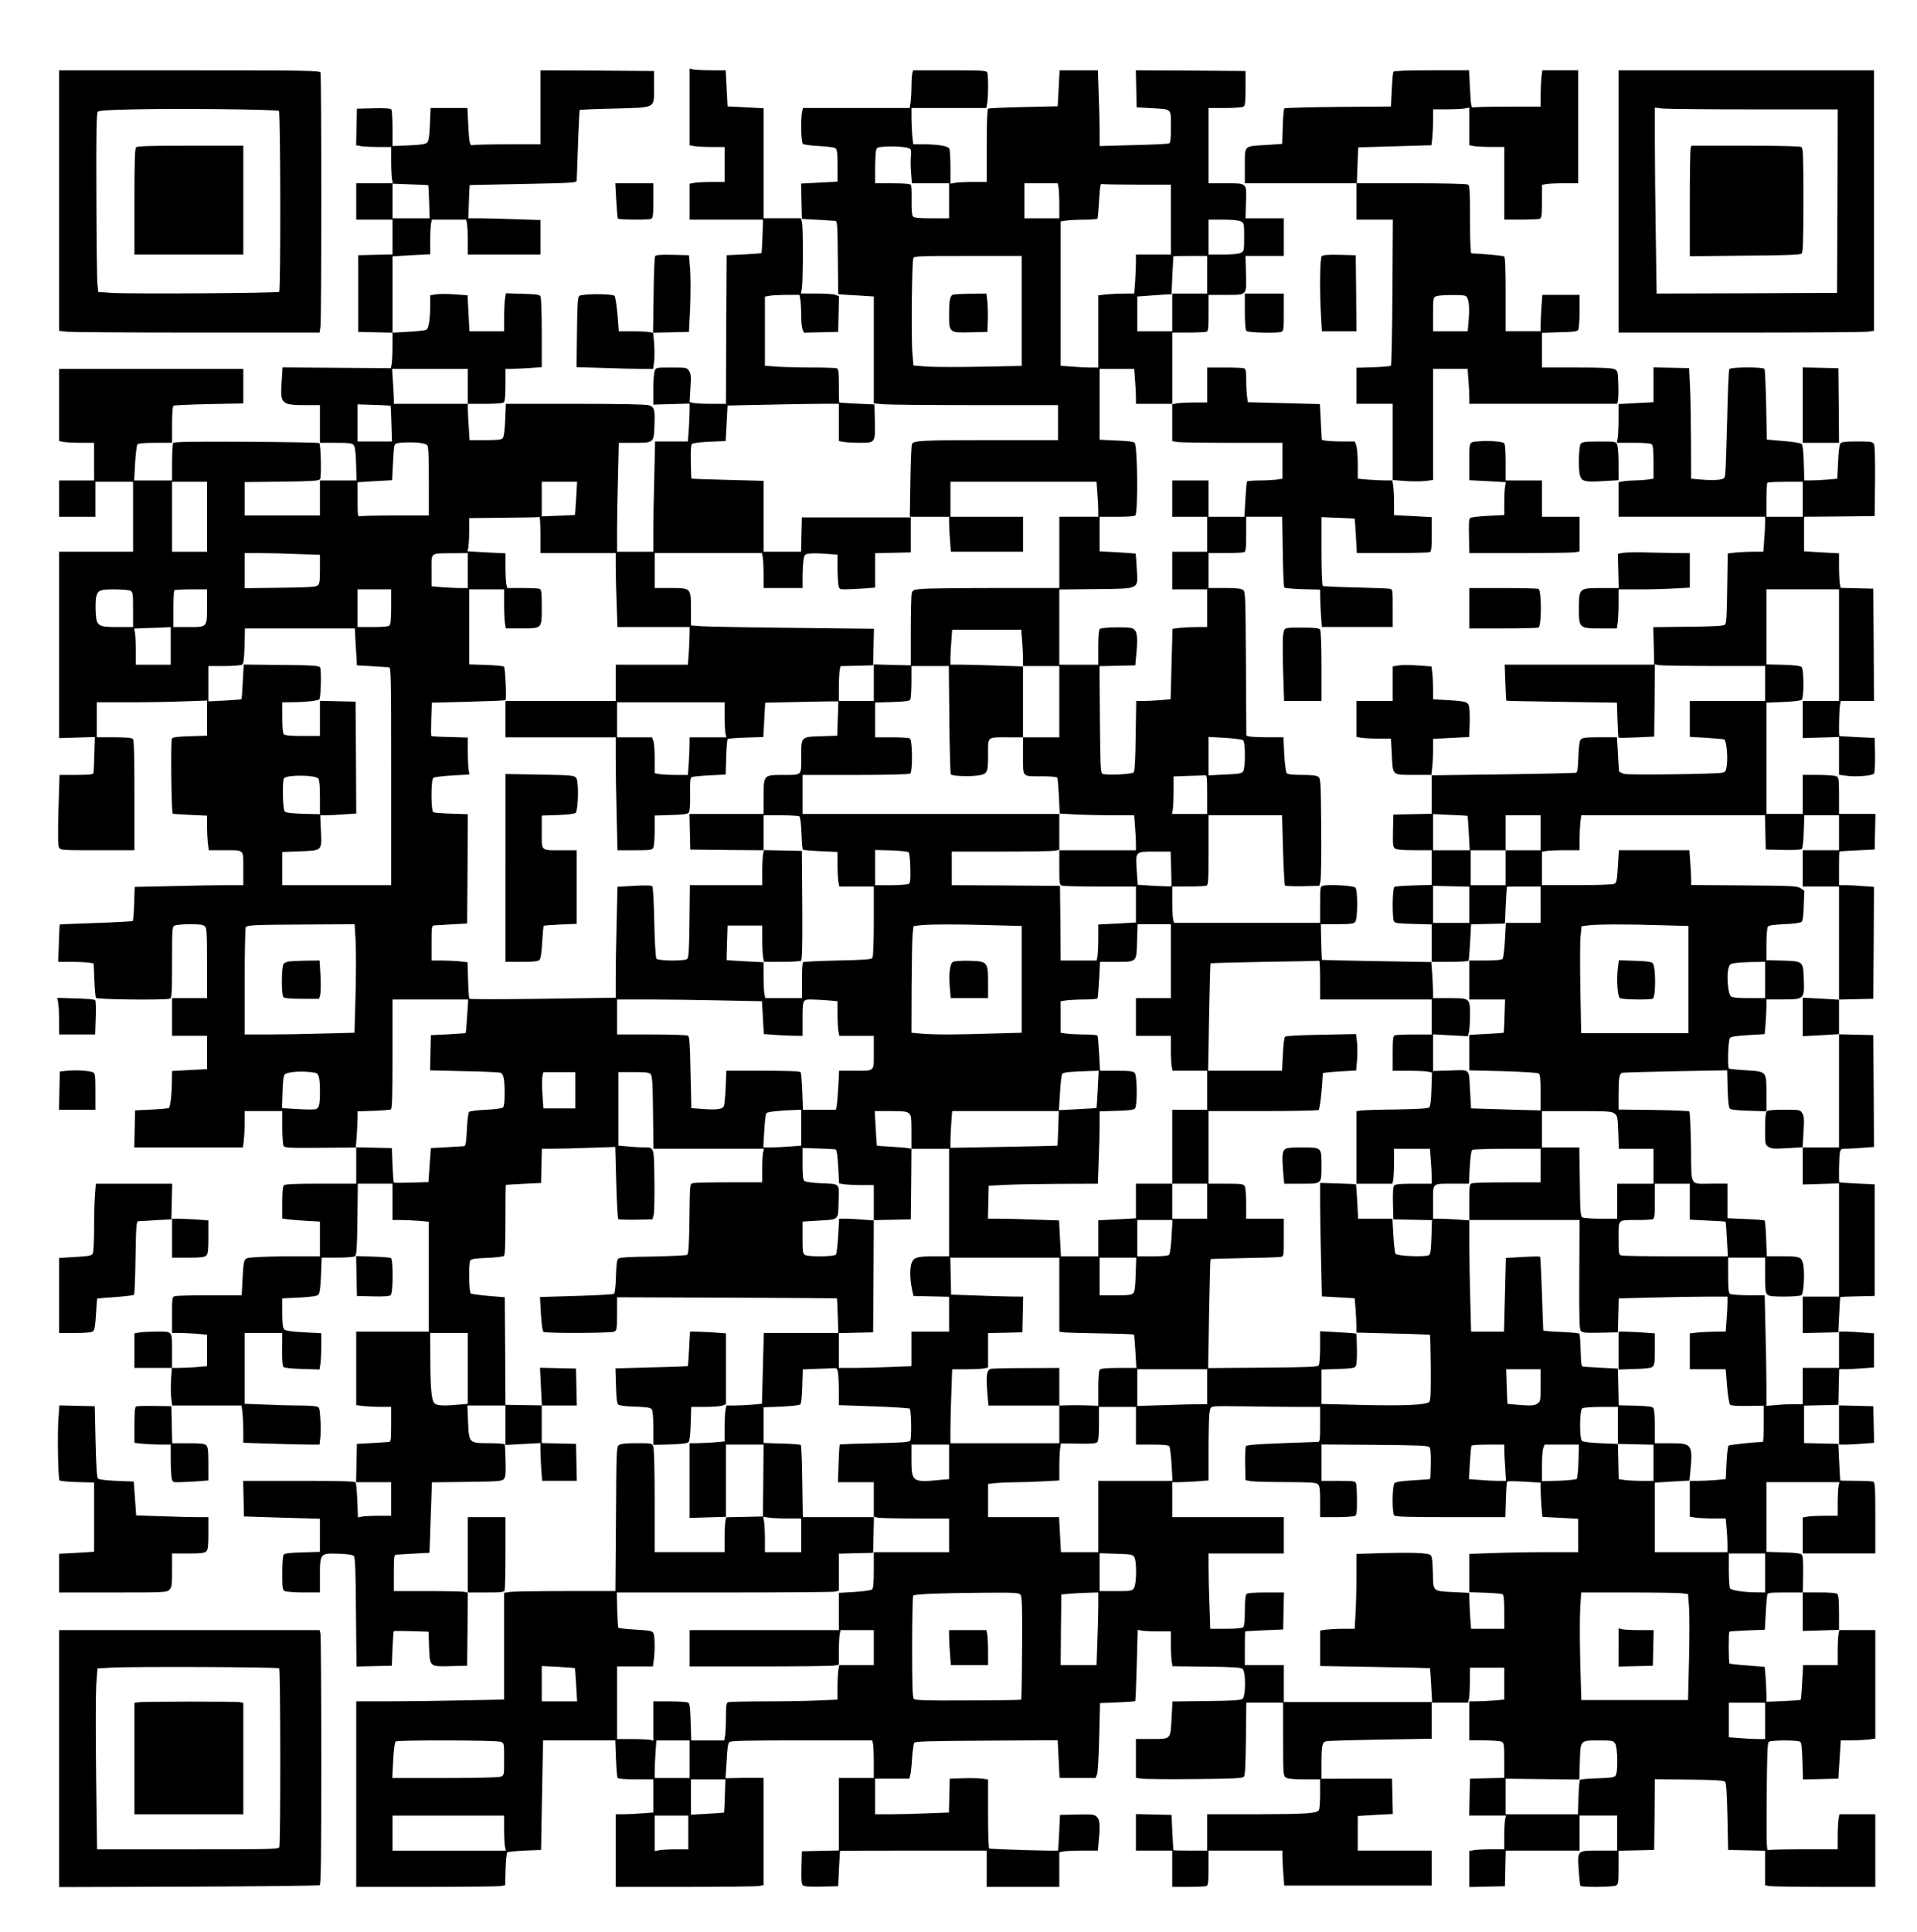 <?xml version="1.0" encoding="UTF-8" standalone="yes"?>
<svg version="1.0" xmlns="http://www.w3.org/2000/svg" width="1069pt" height="1077pt" viewBox="0 0 1426 1436" preserveAspectRatio="xMidYMid meet">
  <g transform="translate(0,1436) scale(0.1,-0.1)" fill="#000000" stroke="none">
    <path d="M5130 13568 l0 -285 38 -7 c20 -3 79 -6 130 -6 l92 0 0 -130 0 -130
-92 0 c-51 0 -110 -3 -130 -6 l-38 -7 0 -133 0 -134 273 0 273 0 -4 -122 c-2
-68 -6 -125 -8 -127 -2 -2 -61 -6 -131 -10 l-128 -6 -3 -552 -2 -553 -104 0
c-57 0 -118 3 -135 6 l-31 7 6 103 c6 87 4 107 -10 129 -16 24 -19 25 -131 25
-115 0 -116 0 -125 -26 -6 -14 -10 -76 -10 -137 l0 -113 135 4 135 4 0 -49 c0
-28 -3 -91 -6 -141 l-7 -92 -122 0 -122 0 -6 -262 c-4 -145 -7 -329 -7 -410
l0 -148 -135 0 -135 0 0 158 c0 86 3 268 7 405 l6 247 112 0 c148 0 149 0 153
125 5 122 0 140 -39 154 -22 7 -199 11 -549 11 l-517 0 -5 -120 c-3 -75 -10
-125 -18 -135 -10 -12 -37 -15 -130 -15 l-117 0 -6 98 c-4 53 -7 114 -7 135
l0 37 128 0 c86 0 132 4 140 12 8 8 12 52 12 130 l0 118 43 0 c24 0 85 3 135
6 l92 7 0 256 c0 143 -4 263 -10 271 -7 12 -36 16 -133 18 l-124 4 -6 -39 c-4
-21 -7 -84 -7 -140 l0 -103 -129 0 -129 0 -7 134 -7 133 -97 7 c-54 4 -117 4
-140 0 l-41 -7 0 -71 c0 -109 -11 -176 -29 -185 -9 -5 -69 -12 -133 -15 l-118
-7 0 284 0 284 140 8 140 7 0 98 c0 53 3 112 6 129 l6 31 128 0 128 0 6 -31
c3 -17 6 -76 6 -130 l0 -99 270 0 270 0 0 128 0 129 -182 6 c-99 4 -220 7
-268 7 l-86 0 4 123 c2 67 5 123 6 124 0 0 180 4 399 8 355 7 397 9 397 24 6
192 19 524 22 526 2 3 118 8 257 11 317 9 296 -3 296 161 l0 118 -422 3 -423
2 0 -275 0 -275 -244 0 c-134 0 -251 -3 -259 -6 -22 -8 -27 16 -34 153 l-6
123 -137 0 -137 0 -5 -121 c-4 -91 -9 -124 -21 -136 -12 -12 -45 -17 -136 -21
l-121 -5 0 129 c0 71 -4 135 -8 142 -7 9 -40 12 -133 10 l-124 -3 -3 -136 -3
-136 38 -7 c21 -3 80 -6 131 -6 l92 0 0 -104 c0 -57 3 -118 6 -135 l7 -31
-137 0 -136 0 0 -135 0 -135 135 0 135 0 0 -130 0 -129 -127 -3 -128 -3 0
-285 0 -285 128 -3 127 -3 0 -97 c0 -53 -3 -113 -6 -132 l-6 -35 -403 3 -403
3 -7 -111 c-11 -163 -3 -170 193 -170 l92 0 0 -140 0 -140 119 0 c98 0 121 -3
132 -17 10 -11 15 -54 18 -140 l3 -123 -136 0 -136 0 0 -130 0 -130 -280 0
-280 0 0 124 0 124 275 3 c231 3 277 6 286 19 11 16 6 256 -6 268 -4 4 -248 8
-543 10 -426 2 -537 0 -544 -10 -4 -7 -8 -73 -8 -145 l0 -133 -141 0 -141 0 7
128 c4 70 12 133 17 140 7 8 47 12 134 12 l124 0 0 134 c0 86 4 137 11 142 6
3 125 9 265 12 l254 5 0 128 0 129 -685 0 -685 0 0 -269 0 -268 37 -7 c21 -3
80 -6 131 -6 l92 0 0 -140 0 -140 -130 0 -130 0 0 -135 0 -135 135 0 135 0 0
130 0 130 140 0 140 0 0 -260 0 -260 -275 0 -275 0 0 -693 0 -693 133 4 133 4
-4 -128 c-2 -71 -5 -135 -7 -141 -3 -10 -38 -13 -128 -13 l-124 0 -8 -259 c-5
-186 -4 -265 4 -280 11 -21 17 -21 286 -21 l275 0 0 408 c0 304 -3 411 -12
420 -8 8 -54 12 -140 12 l-128 0 0 130 0 130 243 0 c134 0 319 3 410 7 l167 6
0 -130 0 -131 -126 -4 c-95 -3 -128 -7 -135 -18 -10 -14 -4 -549 6 -558 2 -2
60 -6 129 -9 l126 -6 0 -76 c0 -42 3 -100 6 -128 l7 -53 106 0 c163 0 151 10
151 -136 l0 -124 -127 0 c-71 0 -252 -3 -404 -7 l-277 -6 -4 -123 c-2 -68 -7
-126 -10 -130 -4 -3 -127 -10 -274 -15 -147 -5 -268 -10 -269 -11 -2 -2 -5
-65 -7 -140 l-5 -138 96 0 c53 0 112 -3 132 -6 l36 -6 5 -122 c3 -68 8 -128
12 -134 8 -13 519 -18 550 -6 14 5 16 39 16 270 0 250 1 264 19 274 11 5 62
10 115 10 73 0 98 -4 110 -16 14 -13 16 -52 16 -275 l0 -259 -130 0 -130 0 0
-140 0 -140 130 0 130 0 0 -124 0 -124 -130 -7 -130 -7 -1 -82 c-1 -89 -11
-182 -22 -193 -4 -3 -62 -9 -130 -12 l-122 -6 -3 -137 -3 -138 404 0 404 0 7
53 c3 28 6 89 6 135 l0 82 140 0 140 0 0 -122 c0 -68 5 -130 10 -138 8 -13 48
-15 275 -13 l265 2 0 -135 0 -134 -263 0 c-191 0 -266 -3 -275 -12 -8 -8 -12
-51 -12 -130 l0 -117 32 -5 c18 -3 81 -8 141 -12 l107 -6 0 -129 0 -129 -197
0 c-109 0 -235 -3 -280 -7 -96 -7 -88 7 -99 -170 l-6 -113 -237 0 c-130 0
-246 -3 -258 -6 -22 -6 -23 -10 -23 -140 l0 -134 53 0 c30 0 88 -3 130 -6 l77
-7 0 -117 0 -117 -77 -7 c-42 -3 -100 -6 -130 -6 l-53 0 0 113 c0 166 6 157
-109 157 -53 0 -113 -3 -133 -6 l-38 -7 0 -128 0 -129 140 0 139 0 -6 -83 c-3
-46 -3 -109 1 -140 l7 -57 258 0 258 0 7 -53 c3 -28 6 -91 6 -138 l0 -86 197
-6 c108 -4 235 -7 283 -7 l87 0 6 52 c4 28 4 91 0 139 -6 87 -6 87 -36 93 -16
3 -71 6 -121 6 -50 0 -162 3 -248 7 l-158 6 0 264 0 263 140 0 140 0 -1 -121
c-1 -76 3 -125 10 -132 7 -7 65 -13 140 -15 l128 -4 6 38 c4 22 7 82 7 135 l0
97 -130 7 c-94 5 -135 11 -145 22 -11 11 -15 41 -15 122 l0 108 127 6 c89 5
131 11 141 21 10 10 16 51 20 145 l5 131 116 0 c64 0 123 5 131 10 13 8 16 52
19 275 l3 265 129 0 129 0 0 -135 0 -135 58 0 c33 0 93 -3 135 -6 l77 -7 0
-408 0 -409 -270 0 -270 0 0 -274 0 -273 53 -7 c28 -3 87 -6 130 -6 l77 0 0
-130 c0 -117 -2 -130 -17 -131 -10 -1 -67 -4 -128 -8 l-110 -6 -3 -142 -3
-143 131 0 130 0 0 -125 0 -125 -94 0 c-51 0 -107 -3 -123 -6 l-30 -6 -5 124
c-3 69 -8 130 -12 136 -5 9 -117 12 -422 12 l-415 0 3 -132 3 -133 283 -9 282
-8 0 -123 0 -123 -131 -4 c-100 -3 -132 -7 -139 -18 -6 -8 -10 -70 -10 -137 0
-111 2 -123 19 -133 11 -5 74 -10 140 -10 l121 0 0 125 c0 166 2 168 140 163
64 -2 104 -8 112 -16 10 -10 14 -103 16 -418 l4 -405 131 3 132 3 5 127 c3 70
7 128 10 130 3 2 62 2 131 0 l127 -4 4 -115 c6 -148 2 -145 163 -141 l120 3 3
271 2 272 -22 6 c-13 3 -137 6 -275 6 l-253 0 0 135 c0 121 2 135 18 136 9 1
69 4 132 8 l115 6 9 262 9 262 258 3 c229 3 260 5 276 20 14 15 16 35 14 135
-1 64 -4 120 -7 125 -3 4 -54 8 -113 8 -152 0 -152 0 -159 158 l-5 122 142 0
141 0 0 -146 0 -147 130 7 130 7 0 -49 c0 -27 3 -90 6 -140 l7 -92 129 0 129
0 -3 137 -3 138 -127 3 -128 3 0 139 0 140 130 0 131 0 -3 137 -3 138 -134 3
-134 3 7 -140 7 -140 -135 2 -136 2 -2 400 -3 400 -120 10 c-66 6 -126 14
-132 18 -15 10 -18 223 -4 246 7 11 39 16 123 19 62 2 119 9 126 14 9 8 12 74
12 269 0 143 1 260 3 260 1 1 61 4 132 8 l130 6 3 128 3 127 87 0 c48 0 171 3
273 7 l186 6 7 -264 c4 -145 11 -268 15 -272 4 -4 63 -6 131 -5 l124 3 9 34
c4 19 7 135 5 258 -3 253 0 243 -83 243 -27 0 -80 3 -117 7 l-68 6 0 273 0
274 114 0 c93 0 116 -3 127 -17 11 -12 15 -75 17 -285 l3 -268 411 0 411 0 -7
-31 c-3 -17 -6 -74 -6 -125 l0 -94 -247 0 c-137 0 -258 -3 -269 -6 -22 -6 -22
-10 -25 -265 -3 -207 -7 -261 -18 -268 -7 -5 -123 -10 -257 -13 -180 -2 -247
-7 -256 -16 -9 -9 -14 -52 -16 -132 -2 -75 -8 -122 -15 -129 -7 -5 -133 -12
-281 -16 l-269 -8 7 -126 c5 -79 12 -128 19 -133 19 -12 505 -10 528 2 17 10
19 22 19 133 l0 122 817 -3 c450 -2 818 -4 819 -5 1 -1 4 -59 6 -129 l4 -128
-277 0 -277 0 -7 -264 -7 -263 -76 -7 c-41 -3 -101 -6 -132 -6 l-57 0 -7 -38
c-3 -20 -6 -80 -6 -133 l0 -96 -77 -7 c-42 -3 -100 -6 -130 -6 l-53 0 0 -278
0 -278 136 4 137 4 -7 -32 c-3 -18 -6 -77 -6 -131 l0 -99 -260 0 -260 0 0 379
c0 223 -4 390 -10 405 -9 26 -10 26 -123 26 -82 0 -119 -4 -133 -14 -18 -14
-19 -33 -22 -550 l-4 -536 -367 0 c-203 0 -389 -3 -415 -6 l-46 -7 0 -397 0
-397 -307 -6 c-170 -4 -417 -7 -550 -7 l-243 0 0 -690 0 -690 518 0 c284 0
533 3 553 6 l37 6 3 118 c2 65 8 122 12 127 5 4 63 10 130 13 l122 5 6 345 c3
190 7 373 8 408 l1 62 269 0 268 0 5 -134 c3 -73 8 -139 12 -145 5 -7 52 -11
137 -11 l129 0 0 -124 0 -123 -82 -6 c-46 -4 -109 -7 -140 -7 l-58 0 0 -270 0
-270 513 0 c281 0 529 3 550 6 l37 7 0 398 0 399 -47 1 c-27 1 -90 0 -142 -1
l-94 -2 8 128 c5 101 10 132 23 142 12 9 135 12 538 12 l522 0 6 -23 c3 -12 6
-75 6 -139 l0 -118 -130 0 -130 0 0 -270 0 -269 -137 -3 -138 -3 -3 -121 c-2
-95 0 -124 12 -133 9 -8 53 -11 137 -9 l124 3 6 130 c4 72 7 131 8 133 0 1
246 2 546 2 l545 0 0 -135 0 -135 270 0 270 0 0 129 0 129 31 6 c17 3 82 6
144 6 l112 0 6 68 c12 120 9 160 -13 182 -19 19 -31 20 -148 18 l-127 -3 -6
-130 c-4 -71 -7 -132 -8 -134 -1 -6 -503 9 -513 15 -4 3 -8 119 -8 259 l0 254
-42 6 c-24 3 -88 5 -143 3 l-100 -3 -3 -126 -3 -126 -157 -6 c-86 -4 -210 -7
-274 -7 l-118 0 0 133 0 132 127 0 127 0 8 30 c4 17 10 73 13 126 4 52 11 102
15 110 8 12 93 14 538 17 l530 3 7 -141 7 -140 134 0 134 0 11 28 c6 15 13
140 16 278 l6 251 129 5 c71 3 131 7 133 10 2 2 7 122 11 267 l7 263 30 -6
c16 -3 72 -6 123 -6 l94 0 0 -92 c0 -51 3 -110 6 -130 l6 -37 253 -3 c195 -2
256 -6 268 -17 25 -20 25 -202 0 -222 -12 -11 -73 -15 -269 -17 l-252 -3 -7
-131 c-9 -155 -2 -148 -161 -148 l-104 0 0 -144 0 -145 43 -6 c23 -3 200 -5
394 -3 272 2 355 6 365 16 10 10 14 78 16 282 l3 270 137 0 137 0 0 -271 c0
-256 1 -271 19 -285 15 -10 52 -14 138 -14 l118 0 0 -107 c0 -60 -4 -114 -9
-122 -16 -25 -95 -30 -463 -31 l-368 0 0 -135 0 -135 -125 0 c-69 0 -126 1
-126 3 -1 1 -4 61 -8 132 l-6 130 -132 3 -133 3 0 -136 0 -135 135 0 135 0 0
-135 0 -135 119 0 c66 0 126 3 135 6 13 5 16 27 16 135 l0 129 275 0 275 0 0
-47 c0 -27 3 -85 7 -130 l6 -83 548 0 549 0 0 130 0 130 -275 0 -275 0 0 129
0 128 130 8 131 7 -3 131 -3 132 -262 0 -263 -1 0 107 c0 142 5 167 39 173 14
3 196 8 404 12 l377 6 0 134 0 134 135 0 135 0 7 28 c4 15 7 73 7 129 l1 103
128 0 127 0 0 -119 0 -118 -77 -7 c-42 -3 -100 -6 -130 -6 l-53 0 0 -145 0
-145 111 0 c61 0 119 -5 130 -10 17 -10 19 -22 19 -140 l0 -129 -127 -3 -128
-3 -3 -137 -3 -138 137 0 137 0 -7 -31 c-3 -17 -6 -74 -6 -125 l0 -94 -92 0
c-51 0 -110 -3 -130 -6 l-38 -7 0 -134 0 -134 133 3 132 3 3 133 3 132 274 0
275 0 0 130 0 130 140 0 140 0 0 -130 0 -130 -135 0 c-165 0 -161 5 -151 -149
4 -57 9 -108 12 -113 7 -12 242 -10 265 2 17 10 19 22 19 135 l0 124 133 3
132 3 3 263 2 263 255 -3 c189 -2 257 -6 267 -16 9 -9 14 -79 18 -260 l5 -247
138 -3 137 -3 0 -128 0 -129 31 -6 c17 -3 202 -6 410 -6 l379 0 0 270 0 270
-134 0 -133 0 -7 -37 c-3 -21 -6 -80 -6 -130 l0 -93 -249 0 c-137 0 -257 -3
-266 -6 -14 -6 -15 29 -13 395 3 344 5 403 18 411 19 12 210 13 230 0 11 -7
15 -39 18 -145 l4 -136 132 3 131 3 9 142 9 143 76 0 c42 0 100 3 129 6 l52 7
0 403 0 404 -135 0 -135 0 0 128 c0 86 -4 132 -12 140 -8 8 -53 12 -134 12
l-123 0 2 134 c1 99 -1 138 -11 148 -9 9 -52 14 -137 16 l-125 4 0 259 0 259
271 0 272 0 -7 -31 c-3 -17 -6 -74 -6 -125 l0 -94 -92 0 c-51 0 -110 -3 -130
-6 l-38 -7 0 -133 0 -134 270 0 270 0 0 264 c0 231 -2 265 -16 270 -9 3 -67 6
-130 6 -63 0 -115 1 -115 3 -1 1 -4 63 -8 137 l-6 135 -127 3 -128 3 0 139 0
139 128 3 127 3 3 133 3 132 47 0 c26 0 84 3 130 7 l82 6 0 127 0 127 -82 6
c-46 4 -104 7 -130 7 l-48 0 0 -135 0 -135 -135 0 -135 0 0 -135 0 -135 -67 0
c-38 0 -98 -3 -135 -7 l-68 -6 0 149 c0 82 -3 267 -7 412 l-6 262 -121 0 c-67
0 -128 5 -136 10 -12 7 -15 35 -15 140 l0 130 138 0 137 0 0 -129 c0 -104 3
-133 16 -145 12 -13 39 -16 127 -16 62 0 119 5 127 10 19 12 27 187 11 241
-14 45 -25 49 -162 49 l-106 0 -5 131 c-3 71 -8 132 -11 135 -3 3 -66 8 -141
11 l-136 6 0 128 0 129 -112 0 c-174 0 -155 -32 -159 270 -2 142 -8 262 -12
267 -5 4 -125 9 -268 11 l-259 3 0 112 c0 123 5 153 26 161 7 3 186 8 398 12
l384 7 3 -136 c3 -92 8 -140 17 -149 8 -8 56 -14 142 -16 l130 -4 0 123 c0
177 4 172 -150 182 -68 4 -126 10 -129 13 -12 12 -6 211 7 226 9 12 44 17 136
23 l123 7 7 81 c3 45 6 103 6 130 l0 47 120 0 c161 0 163 2 158 146 -4 139 -3
138 -158 143 l-120 3 0 117 c0 64 5 123 10 131 7 11 37 16 124 20 75 3 120 10
128 18 9 9 14 50 16 122 l4 108 -28 19 c-26 17 -60 18 -421 21 l-393 3 0 47
c0 26 -3 84 -7 130 l-6 82 -263 0 -262 0 -7 -120 c-6 -102 -10 -122 -26 -130
-10 -6 -130 -10 -278 -10 l-261 0 0 124 0 124 31 6 c17 3 80 6 140 6 l109 0 0
78 c0 42 3 101 6 130 l7 52 683 0 683 0 3 -127 3 -128 129 -3 c79 -2 133 1
140 8 5 5 12 64 14 130 l4 120 129 0 129 0 0 -130 0 -130 -135 0 -135 0 0
-135 0 -135 135 0 135 0 0 -421 0 -421 -135 8 -135 7 0 -143 0 -143 135 7 135
8 0 -421 0 -421 -135 0 -136 0 7 115 c6 97 4 118 -10 140 -16 24 -19 25 -134
25 -78 0 -122 -4 -130 -12 -8 -8 -12 -52 -12 -130 0 -115 1 -118 25 -134 22
-14 42 -16 140 -10 l115 7 0 -138 0 -139 135 4 135 4 0 -421 0 -421 -135 0
-135 0 0 -135 0 -136 133 3 132 3 6 130 c4 72 7 131 8 132 0 1 58 4 129 5
l127 3 0 415 0 415 -130 6 c-71 4 -131 7 -132 8 -6 2 -3 190 3 220 6 29 10 31
48 31 22 0 78 3 124 7 l82 6 -2 416 -3 416 -127 3 -128 3 0 129 0 129 128 3
127 3 3 416 2 416 -82 6 c-46 4 -104 7 -130 7 l-48 0 0 125 c0 69 1 126 3 126
1 1 61 4 132 8 l130 6 3 133 3 132 -136 0 -135 0 0 135 c0 123 -2 135 -19 145
-11 5 -72 10 -135 10 l-116 0 0 -145 0 -145 -135 0 -135 0 0 414 0 413 125 5
c76 3 131 10 138 17 17 17 16 226 -1 243 -9 9 -52 14 -137 17 l-125 3 0 279 0
279 270 0 270 0 0 -415 0 -415 -135 0 -135 0 0 -138 0 -138 135 4 135 4 0
-140 0 -141 45 -6 c73 -12 204 -2 215 15 6 8 9 71 8 140 l-3 125 -130 6 c-71
4 -131 7 -132 8 -6 2 -2 188 3 224 l7 37 123 0 124 0 -2 418 -3 417 -121 3
-122 3 -6 31 c-3 17 -6 75 -6 128 l0 98 -130 7 -130 8 0 128 0 129 263 2 262
3 3 258 c1 166 -1 265 -8 277 -10 18 -22 20 -124 20 -88 0 -116 -3 -126 -15
-7 -9 -14 -63 -17 -138 l-6 -124 -75 -7 c-41 -3 -96 -6 -122 -6 l-48 0 -4 130
c-2 79 -8 134 -15 141 -7 7 -68 17 -136 22 l-124 11 -5 257 c-3 141 -9 262
-12 268 -10 16 -252 15 -262 -1 -5 -7 -12 -175 -16 -373 -5 -198 -11 -379 -14
-401 -5 -41 -6 -42 -50 -49 -24 -3 -80 -3 -124 1 l-80 7 -1 291 c-1 160 -4
345 -8 411 l-6 120 -132 3 -133 3 0 -130 0 -129 -130 -7 -130 -7 0 -107 c0
-58 -3 -123 -6 -143 l-7 -38 125 0 c83 0 128 -4 136 -12 8 -8 12 -52 12 -134
l0 -121 -46 -7 c-26 -3 -68 -6 -93 -6 -25 0 -63 -3 -83 -6 l-38 -7 0 -128 0
-129 545 0 545 0 0 -47 c0 -27 -3 -85 -7 -130 l-6 -83 -72 0 c-40 0 -99 -3
-133 -6 l-60 -7 -4 -258 c-2 -194 -6 -261 -16 -271 -10 -10 -76 -14 -274 -16
l-260 -3 4 -139 3 -140 -556 0 -556 0 5 -132 c2 -73 6 -134 7 -136 2 -2 188
-6 413 -9 l410 -6 4 -128 c2 -70 6 -130 8 -132 3 -2 64 -1 135 2 l130 6 3 269
2 268 31 -6 c18 -3 202 -6 410 -6 l379 0 0 -130 0 -130 -280 0 -280 0 0 -134
0 -133 121 -7 c66 -4 127 -10 134 -12 17 -7 29 -126 20 -193 -6 -44 -10 -49
-35 -55 -52 -10 -684 -18 -725 -9 -22 5 -41 15 -42 23 -1 8 -5 68 -8 133 l-7
117 -128 0 c-106 0 -130 -3 -141 -17 -10 -11 -15 -53 -18 -129 -2 -79 -7 -114
-16 -118 -7 -2 -252 -8 -545 -12 l-533 -7 6 54 c4 30 7 91 7 135 l0 82 134 7
135 7 3 87 c2 47 1 104 -2 126 -6 49 -16 52 -162 61 l-108 6 0 78 c0 42 -3 98
-6 122 l-6 45 -102 7 c-56 4 -120 4 -144 0 l-42 -7 0 -128 0 -129 -135 0 -135
0 0 -134 0 -133 38 -7 c20 -3 78 -6 128 -6 l91 0 6 -114 c8 -163 0 -156 162
-156 l135 0 0 -145 0 -144 -142 -3 -143 -3 -3 -120 c-2 -104 0 -121 15 -132
11 -9 58 -13 145 -13 l128 0 0 -129 0 -129 -132 -4 c-73 -2 -139 -7 -145 -11
-16 -10 -18 -234 -3 -257 7 -12 38 -16 145 -18 l135 -4 0 -140 0 -140 -407 7
c-225 4 -409 8 -410 9 -1 0 -3 61 -5 134 l-3 132 121 0 c101 0 124 3 135 17
19 22 20 236 1 255 -14 14 -194 25 -238 14 -24 -6 -24 -6 -24 -141 l0 -135
-544 0 -543 0 -7 31 c-3 17 -6 78 -6 135 l0 104 119 0 c66 0 126 3 135 6 14 5
16 38 16 265 l0 259 273 0 274 0 7 -257 c4 -142 11 -262 15 -266 4 -4 63 -6
131 -5 l124 3 8 33 c5 18 8 198 6 398 -3 349 -4 366 -22 380 -14 10 -50 14
-122 14 -74 0 -105 4 -113 14 -6 7 -14 70 -18 140 l-6 126 -116 0 c-64 0 -126
3 -138 6 l-22 6 -3 535 c-3 516 -4 535 -22 549 -15 10 -52 14 -138 14 l-118 0
0 130 0 130 124 0 c68 0 131 3 140 6 13 5 16 27 16 135 l0 129 134 0 134 0 4
-259 c2 -143 7 -264 12 -268 4 -4 66 -10 137 -12 l129 -3 0 -47 c0 -27 3 -89
6 -139 l7 -92 263 0 264 0 0 140 c0 137 0 140 -22 144 -13 3 -128 7 -256 10
-128 3 -237 8 -242 11 -6 4 -10 109 -10 259 l0 253 123 -5 c67 -2 123 -5 124
-6 1 -1 5 -59 9 -129 l7 -127 263 0 c144 0 269 3 278 6 13 5 16 27 16 134 l0
127 -140 8 -140 7 0 91 c0 51 -3 110 -7 131 l-6 39 92 -7 c51 -4 119 -4 152 0
l59 7 0 413 0 414 129 0 128 0 6 -82 c4 -46 7 -104 7 -130 l0 -48 550 0 550 0
5 23 c3 12 5 67 3 122 -3 95 -4 100 -28 112 -18 9 -95 13 -282 13 l-258 0 0
129 0 129 130 4 c103 2 133 6 140 18 5 8 10 70 10 138 l0 122 -139 0 -138 0
-7 -92 c-3 -50 -6 -111 -6 -135 l0 -43 -130 0 -130 0 0 274 c0 194 -3 277 -11
282 -9 5 -127 17 -244 23 -6 1 -10 92 -10 251 0 212 -2 252 -15 260 -9 6 -183
10 -421 10 l-406 0 5 133 c2 72 5 133 6 134 0 0 123 4 272 8 l272 8 6 51 c3
28 6 88 6 134 l0 82 98 0 c53 0 114 3 135 6 l37 7 0 -140 0 -140 38 -7 c20 -3
79 -6 130 -6 l92 0 0 -270 0 -270 124 0 c68 0 131 3 140 6 13 5 16 26 16 129
l0 123 31 6 c17 3 78 6 135 6 l104 0 0 420 0 420 -134 0 -133 0 -7 -52 c-3
-29 -6 -90 -6 -135 l0 -83 -244 0 c-134 0 -251 -3 -259 -6 -12 -4 -16 18 -22
135 l-7 141 -279 0 c-175 0 -280 -4 -284 -10 -3 -6 -9 -66 -12 -134 l-6 -125
-393 -3 c-216 -2 -396 -7 -400 -11 -5 -4 -10 -66 -12 -136 l-4 -128 -116 -8
c-173 -10 -162 0 -162 -155 l0 -130 415 0 415 0 0 -135 0 -135 136 0 135 0 -3
-539 c-2 -297 -7 -543 -11 -547 -4 -5 -64 -10 -132 -12 l-125 -4 0 -134 0
-134 135 0 135 0 0 -285 0 -285 -53 0 c-30 0 -88 3 -130 6 l-77 7 0 107 c0 59
-5 121 -11 139 l-11 31 -93 0 c-51 0 -106 3 -123 6 l-30 6 -7 133 -7 133 -268
7 -268 7 -6 45 c-3 25 -6 81 -6 123 0 62 -3 79 -16 84 -9 3 -74 6 -145 6
l-129 0 0 -130 0 -130 -92 0 c-51 0 -110 -3 -130 -6 l-38 -7 0 267 0 266 119
0 c66 0 126 3 135 6 14 5 16 27 16 140 l0 134 130 0 c159 0 153 -7 148 166
l-3 124 143 0 142 0 0 140 0 140 -143 0 -142 0 3 109 c6 156 11 151 -148 151
l-130 0 0 280 0 280 123 0 c67 0 129 5 137 10 12 7 15 34 15 137 l0 128 -408
3 -408 2 3 -137 3 -138 105 -6 c161 -9 150 1 150 -139 0 -97 -3 -119 -15 -124
-9 -3 -128 -9 -265 -12 l-250 -7 0 100 c0 55 -3 182 -7 281 l-6 182 -142 0
-143 0 -7 -133 -7 -134 -253 -6 c-140 -3 -259 -8 -265 -12 -6 -4 -10 -98 -10
-276 l0 -269 -97 0 c-54 0 -115 -3 -135 -6 l-38 -7 0 124 c0 68 -4 130 -9 138
-12 18 -80 30 -182 31 l-86 0 -7 61 c-3 34 -6 95 -6 135 l0 74 279 0 278 0 7
38 c8 48 8 206 0 226 -5 14 -39 16 -279 16 l-273 0 -6 -22 c-3 -13 -6 -55 -6
-94 0 -39 -3 -92 -6 -118 l-7 -46 -397 0 -397 0 -7 -31 c-11 -58 -7 -226 7
-236 6 -6 60 -13 120 -16 63 -3 114 -10 122 -17 12 -10 15 -38 15 -130 l0
-118 -135 -7 -136 -7 3 -132 3 -131 115 -6 c63 -4 123 -7 132 -8 16 -1 18 -23
20 -273 l3 -273 25 -2 c14 -1 73 -5 133 -8 l107 -7 0 -398 0 -397 68 -6 c37
-4 345 -7 685 -7 l617 0 0 -130 0 -130 -487 0 c-524 0 -588 -3 -599 -29 -5 -9
-10 -134 -12 -278 l-4 -263 146 0 146 0 0 -47 c0 -27 3 -85 7 -130 l6 -83 268
0 269 0 0 130 0 130 -270 0 -270 0 0 130 0 130 544 0 543 0 6 -82 c4 -46 7
-104 7 -130 l0 -48 -145 0 -145 0 0 -265 0 -265 -477 0 c-263 0 -508 -3 -546
-7 -62 -5 -68 -8 -75 -32 -4 -14 -7 -141 -7 -281 l0 -255 -137 3 -138 4 0
-136 0 -136 -130 0 -130 0 0 99 c0 54 3 112 6 129 l6 31 122 3 121 3 3 136 3
136 -603 7 c-332 3 -638 9 -680 12 l-78 6 0 119 c0 160 1 159 -155 159 l-115
0 0 130 0 130 399 0 399 0 6 -31 c3 -17 6 -76 6 -130 l0 -99 145 0 145 0 0 79
c0 43 3 99 6 124 6 41 10 47 36 52 16 4 71 4 123 0 l95 -7 0 -92 c0 -50 3
-108 6 -128 6 -37 8 -38 49 -38 23 0 83 3 133 6 l92 7 0 128 0 128 133 3 132
3 0 130 0 130 -405 0 -405 0 -3 -127 -3 -128 -139 0 -140 0 0 263 0 264 -267
7 c-147 4 -268 8 -269 9 -2 1 -4 57 -5 125 -2 81 1 126 8 133 7 7 62 14 131
17 l120 5 7 132 7 132 291 6 c161 4 347 7 415 7 l122 0 0 -139 0 -138 38 -7
c20 -3 74 -6 119 -6 114 0 114 0 111 159 l-3 126 -130 6 c-71 4 -131 7 -132 8
-2 0 -3 57 -3 125 0 104 -3 125 -16 130 -9 3 -91 6 -183 6 -92 0 -209 3 -259
6 l-92 7 0 257 0 257 38 7 c20 3 78 6 128 6 l91 0 7 -37 c3 -21 6 -73 6 -115
0 -42 4 -88 10 -103 l10 -26 127 3 128 3 3 133 3 132 -26 10 c-15 6 -78 10
-142 10 l-115 0 7 38 c9 54 10 451 1 490 l-8 32 -139 0 -139 0 0 409 0 409
-134 7 -134 7 -7 134 -7 134 -103 0 c-56 0 -117 3 -134 6 l-31 7 0 -285z
m1639 -311 c9 -8 11 -24 7 -54 -3 -23 -3 -78 1 -122 l6 -81 138 0 139 0 0
-130 0 -130 -129 0 c-98 0 -131 3 -140 14 -8 9 -11 51 -10 119 1 57 -1 109 -5
115 -5 8 -50 12 -137 12 l-129 0 0 104 c0 57 3 117 6 134 6 30 8 31 68 35 82
4 168 -3 185 -16z m-3583 -271 c1 0 4 -56 6 -123 l4 -123 -138 0 -138 0 0 128
0 129 133 -5 c72 -2 133 -5 133 -6z m4688 -17 c3 -17 6 -76 6 -130 l0 -99
-130 0 -130 0 0 130 0 130 124 0 124 0 6 -31z m587 21 l249 0 0 -260 0 -260
-130 0 -130 0 0 -53 c0 -30 -3 -95 -6 -145 l-7 -92 -72 0 c-40 0 -100 -3 -134
-6 l-61 -7 0 -268 0 -269 -57 0 c-32 0 -95 3 -140 7 l-83 6 0 537 0 537 46 7
c26 3 86 6 135 6 48 0 90 4 93 8 3 5 8 66 12 136 6 104 10 126 21 121 8 -3
127 -5 264 -5z m769 -273 c24 -12 25 -16 25 -117 0 -101 -1 -105 -25 -117 -15
-8 -66 -13 -132 -13 l-108 0 0 130 0 130 108 0 c66 0 117 -5 132 -13z m-1630
-666 l0 -409 -302 -6 c-167 -3 -348 -3 -403 1 l-100 8 -8 90 c-10 113 -4 684
7 708 8 16 37 17 407 17 l399 0 0 -409z m1380 269 l0 -140 -130 0 -130 0 0
-140 0 -140 -130 0 -130 0 0 129 0 129 83 6 c45 4 102 7 127 9 l45 2 6 140 c4
77 7 141 8 143 0 1 57 2 126 2 l125 0 0 -140z m1917 -156 c28 -8 37 -67 28
-180 l-7 -84 -129 0 -129 0 0 125 c0 121 1 126 23 135 25 10 180 13 214 4z
m-7417 -674 l0 -130 -275 0 -275 0 0 33 c0 17 -3 76 -7 130 l-6 97 281 0 282
0 0 -130z m4963 48 c4 -46 7 -104 7 -130 l0 -48 135 0 135 0 0 -139 0 -138 38
-7 c20 -3 205 -6 410 -6 l372 0 0 -134 0 -133 -46 -7 c-26 -3 -84 -6 -130 -6
-45 0 -85 -4 -88 -8 -3 -5 -8 -65 -12 -135 l-7 -127 -133 0 -134 0 0 135 0
135 -135 0 -135 0 0 -135 0 -135 130 0 130 0 0 -130 0 -130 -130 0 -130 0 0
-140 0 -140 130 0 130 0 0 -140 0 -140 -77 0 c-43 0 -101 -3 -129 -6 l-52 -7
-7 -262 -7 -262 -76 -7 c-41 -3 -99 -6 -127 -6 l-53 0 -4 -260 c-2 -174 -7
-263 -15 -271 -15 -15 -213 -23 -233 -10 -13 9 -15 68 -18 405 l-3 395 133 3
133 3 9 96 c11 124 4 166 -32 180 -30 12 -220 8 -239 -4 -9 -6 -13 -45 -13
-138 l0 -129 -145 0 -145 0 0 279 0 280 269 3 c336 4 316 -6 307 152 -3 60 -7
110 -8 112 -2 1 -63 6 -136 10 l-132 7 0 128 0 129 129 0 c84 0 132 4 137 11
20 33 16 504 -5 538 -6 9 -47 15 -135 18 l-126 6 0 263 0 264 129 0 128 0 6
-82z m-5537 -192 c1 0 4 -61 6 -133 l4 -133 -128 0 -128 0 0 138 0 138 123 -4
c67 -2 123 -5 123 -6z m272 -294 c9 -12 12 -81 12 -269 l0 -253 -249 0 c-137
0 -256 -3 -265 -6 -14 -5 -16 9 -16 124 l0 129 129 8 128 7 6 121 c3 67 8 130
12 139 5 13 21 18 63 20 94 5 166 -3 180 -20z m-1638 -532 l0 -260 -130 0
-130 0 0 260 0 260 130 0 130 0 0 -260z m2746 138 c-4 -68 -8 -123 -9 -124 -1
-1 -57 -4 -124 -6 l-123 -5 0 128 0 129 131 0 132 0 -7 -122z m9124 -8 l0
-130 -135 0 -135 0 0 123 c0 68 3 127 7 130 3 4 64 7 135 7 l128 0 0 -130z
m-9390 -265 l0 -135 280 0 280 0 0 -102 c0 -57 3 -181 7 -275 l6 -173 269 0
268 0 0 -48 c0 -27 -3 -90 -6 -140 l-7 -92 -268 0 -269 0 0 -135 0 -135 -410
0 -410 0 0 -135 0 -135 410 0 410 0 0 -157 c0 -87 3 -276 7 -420 l6 -263 128
0 c117 0 129 2 139 19 5 11 10 69 10 130 l0 109 120 4 c81 2 123 7 132 16 9
10 13 47 12 137 -2 106 1 125 15 130 8 3 68 9 132 12 l117 6 4 128 c1 70 7
131 11 136 5 4 66 9 137 11 l128 4 7 127 7 128 271 6 c150 3 272 5 273 4 0 -1
-1 -59 -4 -128 l-4 -127 -120 -4 c-152 -5 -148 -1 -148 -159 0 -137 10 -129
-142 -129 -137 0 -138 -1 -138 -165 l0 -125 -275 0 -276 0 3 -132 3 -133 273
-3 272 -2 0 130 0 130 128 0 c70 0 132 -4 138 -8 7 -4 13 -53 16 -124 2 -65 7
-120 10 -124 4 -3 63 -8 132 -11 l126 -6 0 -91 c0 -50 3 -108 6 -128 l7 -38
128 0 129 0 0 -257 c0 -145 -4 -265 -10 -273 -8 -12 -52 -16 -259 -20 -137 -3
-253 -9 -258 -13 -4 -5 -8 -67 -7 -138 l0 -129 -137 0 -136 0 -7 31 c-3 17 -6
78 -6 134 l0 102 -137 7 c-76 4 -138 8 -138 9 -1 1 1 59 3 130 l4 127 129 0
129 0 0 -97 c0 -54 3 -115 6 -135 l7 -38 131 0 c72 0 137 4 144 8 9 7 12 96
10 413 l-3 404 -141 3 -141 3 -7 -32 c-3 -17 -6 -76 -6 -130 l0 -99 -269 0
-269 0 -3 -270 c-3 -227 -6 -272 -19 -280 -23 -15 -216 -13 -227 3 -6 7 -13
124 -16 271 -3 153 -9 262 -15 268 -7 7 -55 8 -135 3 l-124 -7 -6 -261 c-4
-144 -7 -330 -7 -413 l0 -151 -541 -8 c-297 -4 -543 -4 -547 0 -4 3 -8 66 -10
139 l-4 133 -61 7 c-33 3 -93 6 -133 6 l-74 0 0 130 c0 117 2 130 18 131 9 1
69 4 132 8 l115 6 3 406 2 407 -122 4 c-68 2 -129 7 -135 11 -18 12 -18 240 0
255 7 6 70 14 141 18 l128 7 -6 36 c-3 20 -6 82 -6 138 l0 101 -134 4 c-74 1
-136 5 -138 8 -2 3 -2 59 0 126 l4 121 271 7 c149 4 274 9 277 12 9 10 -1 239
-11 249 -5 5 -65 11 -134 13 l-125 4 0 279 0 279 130 0 130 0 0 -107 c0 -60 3
-125 6 -145 l7 -38 115 0 c156 0 152 -4 152 160 0 107 -3 129 -16 134 -9 3
-66 6 -129 6 l-112 0 -7 31 c-3 17 -6 76 -6 129 l0 98 -141 7 -141 8 6 30 c3
16 6 72 6 123 l0 94 258 3 c141 1 260 3 265 5 4 1 7 -59 7 -133z m-1807 -142
l167 -6 0 -107 c0 -88 -3 -110 -17 -121 -12 -11 -74 -15 -280 -17 l-263 -3 0
130 0 131 113 0 c63 0 189 -3 280 -7z m1267 -123 l0 -130 -58 0 c-33 0 -93 3
-135 6 l-77 7 0 118 c0 138 -15 126 158 128 l112 1 0 -130z m-2509 -150 c17
-10 19 -22 19 -140 l0 -130 -114 0 c-148 0 -158 7 -164 109 -2 39 -1 87 2 106
11 58 25 65 137 65 55 0 109 -5 120 -10z m569 -114 c0 -160 4 -156 -141 -156
l-109 0 0 133 c0 74 3 137 7 140 3 4 60 7 125 7 l118 0 0 -124z m1370 -4 c0
-86 -4 -132 -12 -140 -8 -8 -50 -12 -125 -12 l-113 0 0 140 0 140 125 0 125 0
0 -128z m-1640 -292 l0 -140 -130 0 -130 0 0 104 c0 57 -3 117 -6 134 l-6 31
103 4 c57 1 119 4 137 5 l32 2 0 -140z m1371 98 c1 -18 4 -80 8 -138 l6 -105
110 -6 c61 -4 118 -7 128 -8 16 -1 17 -47 17 -811 l0 -810 -405 0 -405 0 0
124 0 123 132 5 c167 7 162 2 155 156 l-5 112 42 0 c24 0 84 3 135 7 l91 6 -2
416 -3 416 -132 3 -133 3 0 -131 0 -130 -128 0 c-86 0 -132 4 -140 12 -8 8
-12 50 -12 125 l0 113 83 1 c86 0 183 11 192 21 12 11 17 223 6 238 -9 13 -55
16 -289 18 l-279 3 -7 -127 c-3 -70 -8 -129 -10 -131 -1 -2 -57 -6 -124 -10
l-122 -6 0 131 0 132 118 0 c64 0 124 5 132 10 12 7 16 37 19 140 l3 130 409
0 409 0 1 -32z m4962 -60 c4 -46 7 -107 7 -135 l0 -53 135 0 135 0 0 -265 0
-265 -135 0 -135 0 0 -139 c0 -163 -12 -151 147 -151 56 0 104 -4 108 -10 3
-5 8 -67 12 -138 l6 -129 120 -7 c66 -3 191 -6 277 -6 l157 0 6 -82 c4 -46 7
-104 7 -130 l0 -48 -285 0 -285 0 0 -129 c0 -125 1 -129 23 -135 12 -3 140 -6
285 -6 l262 0 0 -134 0 -133 -140 -8 -140 -7 0 -103 c0 -56 -3 -117 -6 -134
l-6 -31 -134 0 -134 0 -2 278 -3 277 -402 3 -403 2 0 125 0 125 363 0 c199 0
379 3 400 6 l37 7 0 133 0 134 -955 0 -955 0 0 145 0 145 393 0 c230 0 398 4
407 10 20 13 18 249 -2 262 -7 4 -68 8 -135 8 l-123 0 0 129 0 129 126 4 c95
3 128 7 135 18 5 8 9 68 9 133 l0 117 139 0 139 0 4 -399 c2 -220 7 -403 11
-407 11 -12 129 -17 192 -9 81 10 85 16 85 155 0 139 -11 130 153 130 l107 0
0 263 0 264 -187 6 c-104 4 -225 7 -270 7 l-83 0 0 48 c0 26 3 84 7 130 l6 82
257 0 257 0 6 -82z m-2213 -557 c0 -54 3 -113 6 -130 l7 -31 -137 0 -136 0 0
-48 c0 -27 -3 -90 -6 -140 l-7 -92 -86 0 c-47 0 -103 3 -123 6 l-38 7 0 108
c0 59 -4 119 -10 133 l-10 26 -130 0 -130 0 0 130 0 130 400 0 400 0 0 -99z
m3857 -183 c18 -15 18 -207 0 -232 -11 -15 -34 -19 -135 -23 l-122 -6 0 143 0
143 122 -7 c67 -4 128 -12 135 -18z m-6879 -285 c8 -11 12 -57 12 -141 l0
-124 -125 3 c-84 3 -128 8 -137 17 -15 15 -19 234 -5 248 27 27 234 24 255 -3z
m6612 -118 l0 -145 -131 0 -131 0 6 31 c3 17 6 80 6 140 l0 108 108 4 c59 1
115 4 125 5 15 2 17 -11 17 -143z m1937 -159 c1 -1 5 -59 9 -129 l7 -127 -137
0 -136 0 0 134 0 135 128 -6 c70 -3 128 -6 129 -7z m543 -126 l0 -130 -130 0
-130 0 0 -130 0 -130 -130 0 -130 0 0 130 0 130 130 0 130 0 0 130 0 130 130
0 130 0 0 -130z m-4701 -145 c6 -6 12 -59 13 -118 2 -87 0 -109 -12 -117 -8
-5 -68 -10 -132 -10 l-118 0 0 131 0 131 120 -3 c65 -2 124 -9 129 -14z m1953
-122 c2 -71 3 -129 2 -131 -1 -2 -58 0 -127 3 l-124 8 -7 103 c-10 147 -13
144 133 144 l119 0 4 -127z m2218 -269 l0 -134 -135 0 -135 0 0 138 0 137 135
-3 135 -3 0 -135z m530 1 l0 -135 -129 0 -129 0 -7 -127 c-4 -71 -12 -134 -17
-140 -7 -9 -46 -13 -129 -13 l-119 0 0 -145 0 -145 133 0 133 0 -4 -122 c-2
-68 -5 -124 -6 -125 -1 -1 -59 -6 -129 -9 l-127 -7 0 -132 0 -132 252 -6 c160
-5 256 -11 265 -18 10 -9 13 -45 13 -143 l0 -131 -227 6 c-126 4 -242 7 -259
8 l-31 1 -7 122 c-10 182 6 164 -147 160 l-129 -4 0 136 0 137 129 -7 130 -7
8 29 c4 16 8 73 8 127 0 128 1 127 -157 127 l-118 0 0 43 c0 24 -3 85 -6 135
l-7 92 136 0 c75 0 138 4 141 8 3 5 8 68 12 140 l7 131 126 3 126 3 6 135 c4
74 7 136 8 138 0 1 57 2 126 2 l125 0 0 -135z m-8815 -260 c4 -63 4 -245 0
-404 l-8 -288 -231 -6 c-127 -4 -311 -7 -408 -7 l-178 0 0 393 c0 215 4 397 8
404 11 17 59 19 453 21 l357 2 7 -115z m4728 108 l227 -6 0 -397 0 -397 -217
-6 c-276 -9 -429 -9 -526 -1 l-77 7 1 336 c1 185 4 363 8 396 l6 60 40 6 c58
9 280 10 538 2z m1337 -268 l0 -275 -130 0 -130 0 0 -140 0 -140 130 0 130 0
0 -99 c0 -54 3 -113 6 -130 l7 -31 128 0 129 0 0 -145 0 -145 -130 0 -130 0 0
-275 0 -275 130 0 130 0 0 -130 0 -130 -130 0 -130 0 0 130 0 130 -135 0 -135
0 0 -129 0 -128 -140 -8 -140 -7 0 -134 0 -134 -139 0 -139 0 -7 133 -7 134
-181 6 c-99 4 -218 7 -264 7 l-84 0 3 123 3 122 115 6 c63 4 246 7 406 8 l291
1 6 173 c4 94 7 216 7 269 l0 96 125 4 c85 2 128 7 137 16 19 19 18 243 -1
265 -11 14 -34 17 -136 17 l-122 0 -7 127 c-4 70 -9 130 -12 135 -3 4 -45 8
-93 8 -49 0 -109 3 -135 6 l-46 7 0 117 0 117 46 7 c26 3 86 6 135 6 48 0 90
4 93 8 3 5 8 68 12 140 l7 132 117 0 c159 0 154 -4 158 154 l4 126 124 0 124
0 0 -275z m3633 268 l217 -6 0 -399 0 -398 -399 0 -399 0 -6 318 c-3 174 -3
353 1 397 l8 80 45 6 c66 9 286 10 533 2z m-2523 -408 l0 -145 415 0 415 0 0
-130 0 -130 -129 0 c-71 0 -136 -3 -145 -6 -13 -5 -16 -27 -16 -135 l0 -129
114 0 c62 0 128 -3 146 -6 l32 -7 -4 -123 c-2 -80 -8 -128 -16 -136 -9 -9 -78
-13 -245 -16 -127 -1 -247 -5 -264 -8 l-33 -5 0 -269 0 -270 134 0 134 0 6 31
c3 17 6 76 6 130 l0 99 134 0 133 0 6 -82 c4 -46 7 -104 7 -130 l0 -48 -134 0
c-102 0 -136 -3 -145 -14 -8 -9 -11 -54 -9 -132 l3 -119 144 -3 143 -3 -4
-125 c-3 -95 -7 -128 -18 -135 -24 -16 -239 -7 -249 10 -5 8 -12 70 -16 138
l-7 123 -128 0 -127 0 -7 127 c-4 70 -8 128 -9 129 -1 1 -62 4 -134 6 l-133 4
0 -152 c0 -83 3 -272 7 -421 l6 -271 122 -7 122 -7 7 -81 c3 -45 6 -103 6
-128 l0 -46 272 -7 c149 -3 273 -8 275 -10 2 -1 4 -111 6 -243 1 -183 -1 -243
-11 -255 -19 -24 -189 -31 -518 -23 l-284 7 0 128 0 128 120 4 c81 2 123 7
132 16 9 9 13 46 12 128 -1 63 -3 117 -5 119 -2 2 -64 7 -137 11 l-132 7 0
-119 c0 -65 -5 -126 -10 -134 -8 -13 -68 -15 -416 -18 l-407 -3 7 403 c4 221
9 404 11 407 2 2 116 5 252 8 136 2 258 6 271 9 22 4 22 7 22 144 l0 140 -140
0 -140 0 0 111 c0 61 -5 119 -10 130 -10 17 -22 19 -140 19 l-130 0 0 270 0
270 403 0 c221 0 408 4 415 8 10 7 26 141 32 273 0 4 56 10 124 14 l124 7 7
79 c3 44 3 105 -1 135 l-7 57 -258 -5 c-167 -3 -263 -8 -270 -15 -6 -6 -13
-65 -16 -132 l-6 -121 -275 0 -275 0 7 397 c4 219 9 399 11 402 2 2 183 7 402
11 219 3 401 7 406 8 4 1 7 -63 7 -143z m3310 0 l0 -135 -118 0 c-81 0 -124 4
-136 13 -21 16 -34 151 -19 207 8 31 14 36 49 41 21 3 81 7 132 8 l92 1 0
-135z m-9655 -267 c-4 -68 -9 -125 -11 -127 -2 -2 -61 -6 -131 -10 l-128 -6
-3 -131 -3 -131 253 -6 c139 -2 261 -8 271 -12 23 -10 30 -43 31 -152 0 -62
-4 -97 -12 -105 -8 -8 -54 -15 -127 -18 -65 -3 -119 -10 -125 -16 -7 -7 -14
-63 -17 -133 -5 -101 -9 -121 -22 -122 -9 -1 -68 -4 -131 -8 l-115 -6 -9 -127
-9 -126 -126 -4 c-69 -2 -128 -2 -131 0 -3 2 -7 60 -10 130 l-5 127 -134 3
-134 3 7 91 c3 50 6 110 6 133 l0 43 118 4 c64 2 123 7 130 11 9 6 12 100 12
413 l0 404 281 0 282 0 -8 -122z m1887 115 l306 -6 7 -122 7 -122 97 -7 c53
-3 117 -6 144 -6 l47 0 0 113 c0 154 1 157 60 157 26 0 81 -3 123 -6 l77 -7 0
-91 c0 -50 3 -108 6 -128 l7 -38 128 0 129 0 0 -124 c0 -146 12 -136 -151
-136 l-107 0 -6 -117 c-4 -65 -9 -130 -12 -145 l-6 -28 -122 0 -123 0 -5 134
c-3 73 -8 139 -12 145 -5 8 -90 11 -280 11 l-273 0 -5 -122 c-3 -68 -9 -130
-13 -140 -10 -24 -49 -30 -151 -23 l-91 7 -6 265 c-4 207 -8 268 -19 274 -7 5
-129 9 -270 9 l-258 0 0 130 0 130 233 0 c127 0 370 -3 539 -7z m-3016 -538
c26 -6 34 -39 34 -144 0 -94 -7 -119 -32 -127 -12 -3 -72 -3 -135 1 l-115 7 4
119 c2 77 7 122 16 131 23 23 144 29 228 13z m5820 -122 c-4 -75 -8 -138 -9
-140 -2 -1 -65 -5 -141 -9 l-139 -7 8 129 c4 71 11 134 17 141 9 12 61 17 202
21 l69 2 -7 -137z m-3886 -8 l0 -135 -119 0 -119 0 -7 104 c-4 57 -4 117 0
135 l7 31 119 0 119 0 0 -135z m1680 -279 l0 -133 -82 -6 c-46 -4 -109 -7
-142 -7 l-58 0 7 123 c4 67 11 127 16 132 10 10 101 20 207 23 l52 2 0 -134z
m802 107 c16 -14 18 -33 18 -140 l0 -123 140 0 140 0 0 -400 0 -400 -99 0
c-132 0 -159 -6 -176 -41 -18 -33 -18 -120 -2 -199 l12 -55 133 -3 132 -3 0
-129 0 -130 -140 0 -140 0 0 -128 0 -129 -157 -6 c-87 -4 -209 -7 -270 -7
l-113 0 0 130 0 129 128 3 127 3 3 416 2 416 -82 6 c-46 4 -104 7 -129 7 l-47
0 -7 -127 c-4 -71 -12 -134 -17 -140 -13 -16 -200 -18 -229 -3 -17 10 -19 22
-19 129 l0 119 108 7 c168 10 156 0 160 143 3 142 17 128 -141 136 -54 2 -105
10 -113 16 -11 10 -14 40 -14 129 l0 117 118 -4 c64 -2 122 -5 128 -7 8 -2 15
-49 19 -128 l7 -125 37 -6 c20 -3 78 -6 129 -6 l92 0 0 -130 0 -131 138 3 137
3 3 262 2 263 -22 4 c-13 3 -70 8 -128 11 -57 3 -106 7 -107 8 -1 1 -5 60 -9
130 l-7 127 118 0 c96 0 122 -3 137 -17z m1110 -110 c-2 -71 -5 -129 -6 -130
-1 -1 -181 -5 -399 -9 l-397 -7 0 45 c0 25 3 86 6 136 l7 92 396 0 397 0 -4
-127z m4139 108 c21 -17 23 -28 27 -140 l4 -121 129 0 129 0 0 -130 0 -130
-135 0 -135 0 0 -130 0 -130 -122 0 c-68 0 -130 5 -138 10 -13 8 -16 51 -18
265 l-4 255 -139 0 -139 0 0 135 0 135 259 0 c238 0 261 -2 282 -19z m-551
-386 l0 -125 -242 0 c-134 0 -253 -3 -265 -6 -22 -6 -23 -10 -23 -140 l0 -134
410 0 410 0 -2 -404 c-2 -326 1 -407 11 -420 12 -14 34 -16 145 -14 l131 3 3
126 3 126 247 6 c136 4 318 7 405 7 l157 0 0 -47 c0 -27 -3 -85 -7 -130 l-6
-83 -72 0 c-40 0 -100 -3 -134 -6 l-61 -7 0 -133 0 -134 133 0 134 0 10 -126
c6 -69 16 -131 22 -137 8 -8 52 -11 132 -10 l119 2 0 -135 c0 -74 -3 -134 -7
-134 -78 -3 -248 -21 -255 -28 -5 -5 -12 -63 -15 -129 l-6 -120 -75 -7 c-41
-3 -101 -6 -134 -6 l-58 0 0 -134 0 -133 46 -7 c26 -3 86 -6 134 -6 l87 0 6
-67 c4 -38 7 -94 7 -125 l0 -58 -270 0 -270 0 0 259 0 258 129 8 128 7 7 66
c19 204 13 212 -149 212 l-115 0 0 123 c0 67 -5 129 -10 137 -7 12 -37 16
-134 19 l-125 3 -3 137 -3 136 -120 6 c-66 4 -127 7 -137 8 -14 1 -17 18 -20
120 -1 66 -6 123 -10 126 -4 4 -66 10 -137 13 -72 2 -131 8 -131 11 -1 3 -5
127 -10 274 -5 148 -11 271 -14 274 -3 3 -61 2 -129 -2 l-125 -7 -7 -274 -7
-274 -123 0 -122 0 -6 233 c-4 127 -7 313 -7 413 l0 181 -92 7 c-50 3 -111 6
-135 6 l-43 0 0 124 c0 146 -12 136 156 136 l111 0 6 122 c5 80 11 125 20 130
6 4 123 8 260 8 l247 0 0 -125z m1110 -268 l0 -134 132 -7 c72 -3 133 -7 134
-9 2 -1 6 -60 10 -130 l7 -127 -384 0 c-211 0 -394 3 -406 6 -22 6 -23 10 -23
129 0 144 -10 135 142 135 53 0 103 3 112 6 13 5 16 27 16 135 l0 129 130 0
130 0 0 -133z m-3855 -259 c-4 -68 -12 -129 -17 -135 -7 -9 -45 -13 -124 -13
l-114 0 0 135 0 135 131 0 131 0 -7 -122z m-835 -433 l0 -275 23 -4 c12 -3
136 -7 275 -9 139 -2 255 -6 257 -9 2 -2 7 -59 11 -126 l7 -122 -129 0 c-88 0
-134 -4 -142 -12 -8 -8 -12 -54 -12 -141 l0 -129 -77 3 c-43 2 -108 2 -145 1
l-68 -2 0 -140 0 -140 -405 0 -405 0 0 103 c0 56 3 180 7 275 l6 172 102 0
c57 0 117 3 134 6 l31 7 0 128 0 128 128 3 127 3 3 133 3 132 -93 1 c-51 1
-172 4 -268 8 l-175 6 -3 138 -3 137 406 0 405 0 0 -275z m568 152 c-2 -86 -7
-129 -17 -140 -11 -14 -34 -17 -132 -17 l-119 0 0 140 0 140 136 0 136 0 -4
-123z m-4968 -701 l0 -263 -67 -6 c-105 -10 -157 -8 -178 7 -25 18 -34 105
-34 344 l-1 182 140 0 140 0 0 -264z m2754 -33 c3 -21 6 -83 6 -139 l0 -101
259 -9 c143 -5 263 -13 268 -17 12 -12 15 -219 4 -237 -8 -12 -54 -16 -265
-20 -140 -3 -256 -7 -259 -10 -3 -3 -7 -67 -9 -142 l-5 -138 134 0 133 0 0
-129 0 -128 31 -7 c17 -3 143 -6 280 -6 l249 0 0 -125 0 -125 -280 0 -280 0 0
-134 c0 -97 -4 -136 -13 -144 -7 -6 -65 -14 -130 -18 l-117 -7 0 -138 0 -139
-555 0 -555 0 0 -135 0 -135 518 0 c284 0 534 3 555 6 l37 7 0 97 c0 54 3 112
6 129 l7 31 123 0 124 0 0 -130 0 -130 -129 0 -128 0 -7 -37 c-3 -21 -6 -79
-6 -129 l0 -91 -142 -6 c-79 -4 -259 -7 -400 -7 -141 0 -263 -3 -272 -6 -13
-5 -16 -24 -16 -108 0 -55 -3 -118 -6 -139 l-7 -37 -122 0 -123 0 -4 136 c-3
105 -7 137 -18 144 -8 6 -70 10 -137 10 l-123 0 0 -146 0 -146 -22 6 c-13 3
-74 6 -135 6 l-113 0 0 270 0 270 134 0 133 0 7 53 c9 77 7 176 -4 196 -8 15
-29 19 -132 25 -68 4 -125 10 -128 13 -3 2 -7 63 -9 134 l-3 129 795 0 c437 0
809 3 826 6 l31 7 0 138 0 138 128 3 127 3 3 133 3 132 -265 0 -264 0 -4 264
c-1 145 -7 268 -11 273 -5 4 -69 9 -143 11 l-134 4 0 132 0 133 131 5 c79 4
135 10 142 17 8 8 13 59 15 136 l4 124 96 4 c53 1 111 4 128 5 29 2 32 -1 38
-35z m2746 -103 l0 -130 -63 0 c-35 0 -152 -3 -260 -7 l-197 -6 0 136 0 137
260 0 260 0 0 -130z m2480 10 c0 -117 -1 -120 -25 -136 -22 -14 -41 -16 -123
-10 -53 4 -98 8 -98 9 -1 1 -4 59 -6 130 l-4 127 128 0 128 0 0 -120z m-1818
-160 l178 0 0 -130 c0 -117 -2 -130 -17 -130 -10 0 -132 -5 -272 -10 -186 -7
-257 -13 -263 -22 -4 -7 -7 -67 -6 -133 l3 -120 40 -7 c22 -4 140 -7 262 -7
188 -1 224 -3 237 -17 13 -12 16 -39 16 -130 l0 -114 123 0 c67 0 129 5 137
10 12 7 15 32 14 118 0 60 -4 116 -7 125 -5 15 -24 17 -132 17 l-125 0 0 135
0 136 395 -3 c308 -2 397 -6 407 -16 9 -9 12 -44 11 -124 -1 -60 -3 -112 -5
-114 -2 -2 -59 -6 -127 -10 -85 -5 -127 -11 -137 -21 -18 -19 -20 -223 -2
-241 9 -9 116 -12 419 -12 l407 0 4 130 c2 71 6 132 10 135 3 4 60 3 127 -1
l121 -7 0 -46 c0 -25 3 -83 6 -127 l7 -82 133 -7 134 -7 0 -124 0 -124 -232 0
c-128 0 -311 -3 -405 -7 l-173 -6 0 -142 0 -143 118 -4 c64 -2 123 -7 130 -12
8 -5 12 -44 12 -132 l0 -124 -124 0 -123 0 -7 92 c-3 50 -6 110 -6 133 l0 42
-122 6 c-149 7 -148 5 -149 131 -1 50 -4 105 -8 121 -6 29 -9 30 -76 37 -39 4
-163 4 -277 1 l-208 -6 0 -172 c0 -94 -3 -220 -7 -278 l-6 -107 -82 0 c-45 0
-103 -3 -129 -6 l-46 -7 0 -132 0 -132 407 -7 c224 -3 408 -8 410 -9 1 -2 5
-59 9 -128 l7 -124 -552 0 -551 0 0 138 0 137 -145 0 -145 0 0 125 c0 69 1
126 3 126 1 1 65 4 142 8 l140 6 3 138 3 137 -134 0 c-90 0 -137 -4 -145 -12
-8 -8 -12 -50 -12 -123 0 -73 -4 -115 -12 -123 -8 -8 -51 -12 -128 -12 l-117
0 -6 173 c-4 94 -7 220 -7 280 l0 107 280 0 280 0 0 135 0 135 -415 0 -415 0
0 130 0 130 43 0 c24 0 85 3 135 6 l92 7 0 221 c0 122 3 244 6 273 7 51 7 52
43 57 20 2 123 2 230 0 107 -2 274 -4 373 -4z m-1192 -140 l0 -140 119 0 c83
0 122 -4 129 -12 5 -7 13 -68 17 -135 l7 -123 -276 0 -276 0 0 -265 0 -265
-139 0 -139 0 -7 130 -7 130 -264 0 -264 0 0 124 0 123 61 7 c34 3 103 6 153
6 50 0 142 3 204 7 l112 6 0 101 c0 56 3 118 6 138 l6 37 129 -2 c94 -2 131 1
141 11 9 9 13 49 13 137 l0 125 138 0 137 0 0 -140z m3585 3 l0 -138 133 -3
132 -3 0 -134 0 -135 -84 0 c-46 0 -104 3 -129 6 l-46 7 -3 131 -3 131 -127 5
c-84 4 -132 10 -140 18 -20 20 -18 230 2 242 8 5 71 10 140 10 l125 0 0 -137z
m-6357 -410 l-3 -268 -137 -3 -138 -3 0 271 0 270 140 0 140 0 -2 -267z m1382
138 l0 -128 -67 -6 c-205 -20 -213 -14 -213 148 l0 115 140 0 140 0 0 -129z
m4130 92 c0 -21 3 -82 7 -135 l6 -98 -60 0 c-33 0 -95 3 -138 7 l-78 6 7 120
c4 66 9 124 12 129 3 4 59 8 125 8 l119 0 0 -37z m552 -85 c-2 -68 -8 -127
-13 -133 -6 -5 -66 -12 -134 -14 l-125 -3 0 110 c0 61 4 122 10 136 l10 26
127 0 128 0 -3 -122z m-5884 -428 l102 0 0 -125 0 -125 -135 0 -135 0 0 99 c0
54 -3 113 -7 131 l-6 33 39 -6 c21 -4 85 -7 142 -7z m2578 -284 c21 -29 20
-204 -2 -234 -14 -21 -22 -22 -135 -22 l-119 0 0 141 0 141 121 -4 c106 -3
122 -5 135 -22z m4694 -121 l0 -145 -57 1 c-100 0 -194 14 -204 30 -5 8 -9 69
-9 137 l0 122 135 0 135 0 0 -145z m-5539 -162 c11 -13 14 -87 12 -396 -1
-208 -4 -381 -7 -384 -2 -3 -180 -6 -395 -6 -308 -2 -393 1 -403 11 -10 10
-13 93 -13 387 0 205 4 377 8 382 11 11 213 19 528 21 228 2 258 0 270 -15z
m579 -80 c0 -54 -3 -176 -7 -270 l-6 -173 -134 0 -133 0 2 263 3 262 65 6 c36
3 98 6 138 7 l72 2 0 -97z m4342 91 l45 -6 8 -107 c3 -58 3 -235 -1 -393 l-7
-288 -397 0 -397 0 -8 284 c-4 157 -4 337 0 400 l7 116 353 0 c194 0 373 -3
397 -6z m898 -137 l0 -143 136 4 137 4 -7 -32 c-3 -18 -6 -77 -6 -131 l0 -99
-128 0 -129 0 -7 -127 c-3 -70 -9 -129 -11 -131 -3 -3 -61 -7 -130 -10 l-125
-5 0 49 c0 27 -3 86 -6 130 l-7 81 -128 10 c-71 5 -131 12 -134 15 -7 7 -8
228 -1 236 3 3 64 7 135 10 l129 5 7 121 c3 66 9 129 11 139 5 15 20 17 135
17 l129 0 0 -143z m-9134 -420 c2 -2 6 -58 10 -125 l7 -122 -131 0 -132 0 0
132 0 131 122 -6 c67 -4 123 -8 124 -10z m8854 -392 l0 -135 -52 0 c-29 0 -90
3 -135 7 l-83 6 0 128 0 129 135 0 135 0 0 -135z m-9406 -155 c26 -9 26 -10
26 -130 0 -120 0 -121 -26 -130 -15 -6 -186 -10 -416 -10 l-390 0 7 133 c4 79
12 135 19 139 17 12 751 10 780 -2z m1406 -130 l0 -140 -130 0 -130 0 0 48 c0
27 3 90 6 140 l7 92 123 0 124 0 0 -140z m6884 118 c20 -29 23 -215 4 -240
-11 -14 -37 -17 -135 -20 -67 -2 -125 -7 -129 -11 -5 -4 -10 -64 -12 -132 l-4
-125 -269 0 -269 0 0 133 0 132 274 -3 274 -3 4 132 c5 163 1 159 144 159 95
0 104 -2 118 -22z m-6622 -390 c-2 -68 -5 -124 -6 -125 -1 -1 -57 -5 -124 -9
l-122 -7 0 131 0 132 128 0 128 0 -4 -122z m-1642 -247 c0 -54 3 -113 6 -130
l7 -31 -422 0 -421 0 0 130 0 130 415 0 415 0 0 -99z m1370 -26 l0 -125 -87 0
c-49 0 -105 -3 -125 -6 l-38 -7 0 132 0 131 125 0 125 0 0 -125z"/>
    <path d="M7094 12173 c-27 -5 -34 -37 -34 -153 0 -130 2 -132 160 -128 l125 3
3 80 c2 44 0 108 -3 143 l-7 62 -111 -1 c-62 -1 -122 -4 -133 -6z"/>
    <path d="M3760 7909 l0 -699 119 0 c90 0 123 4 134 14 9 10 16 51 20 132 4 64
9 119 11 122 3 3 60 7 126 10 l120 5 0 273 0 274 -107 0 c-165 0 -153 -10
-153 135 l0 123 120 4 c77 3 125 9 133 17 14 14 22 160 12 226 -8 55 4 53
-302 58 l-233 4 0 -698z"/>
    <path d="M2148 7213 c-14 -2 -32 -11 -38 -18 -17 -20 -18 -231 -1 -248 8 -8
52 -12 138 -12 l126 0 9 30 c4 17 5 81 2 143 l-7 112 -101 -1 c-56 -1 -113 -4
-128 -6z"/>
    <path d="M7089 7210 c-23 -13 -32 -86 -24 -186 l7 -84 139 0 139 0 0 114 c0
157 -3 160 -142 164 -56 1 -110 -2 -119 -8z"/>
    <path d="M12035 7166 c-11 -87 -3 -215 15 -226 16 -11 219 -14 244 -4 24 9 24
245 -1 265 -11 10 -53 15 -134 17 l-117 4 -7 -56z"/>
    <path d="M9556 5814 c-18 -17 -20 -58 -10 -177 l7 -77 128 0 c154 0 149 -5
149 139 0 132 1 131 -145 131 -90 0 -117 -3 -129 -16z"/>
    <path d="M12040 4319 l0 -141 118 4 c82 2 124 7 135 17 14 11 17 34 17 131 l0
117 -92 7 c-50 3 -111 6 -135 6 l-43 0 0 -141z"/>
    <path d="M7370 4183 c-32 -12 -36 -47 -24 -196 l7 -77 263 0 264 0 0 140 0
140 -247 -1 c-137 0 -255 -3 -263 -6z"/>
    <path d="M7060 2193 c0 -27 3 -85 7 -130 l6 -83 138 0 139 0 0 99 c0 54 -3
113 -6 130 l-6 31 -139 0 -139 0 0 -47z"/>
    <path d="M12040 2111 l0 -142 128 3 127 3 3 133 3 132 -99 0 c-55 0 -114 3
-131 6 l-31 7 0 -142z"/>
    <path d="M440 12871 l0 -968 61 -7 c34 -3 470 -6 969 -6 l907 0 7 46 c8 60 8
1867 0 1888 -6 14 -101 16 -975 16 l-969 0 0 -969z m1635 667 c12 -11 14
-1332 2 -1345 -11 -10 -1103 -17 -1244 -8 l-102 7 -6 61 c-4 34 -7 333 -8 664
-2 482 1 605 11 615 10 10 76 14 260 18 341 8 1075 0 1087 -12z"/>
    <path d="M1012 13268 c-9 -9 -12 -113 -12 -405 l0 -393 405 0 405 0 0 405 0
405 -393 0 c-292 0 -396 -3 -405 -12z"/>
    <path d="M12040 12865 l0 -975 898 0 c493 0 921 3 950 6 l52 7 0 968 0 969
-950 0 -950 0 0 -975z m1012 685 l618 0 -2 -682 -3 -683 -671 -3 -671 -2 -6
427 c-4 236 -7 547 -7 692 l0 264 61 -7 c34 -3 340 -6 681 -6z"/>
    <path d="M12576 13258 c-3 -13 -6 -198 -6 -411 l0 -389 410 4 c319 2 412 6
422 16 10 10 13 96 13 398 0 331 -2 386 -15 394 -9 6 -181 10 -416 10 l-402 0
-6 -22z"/>
    <path d="M4584 12873 c4 -70 9 -130 12 -135 6 -9 224 -11 248 -2 13 5 16 27
16 135 l0 129 -141 0 -142 0 7 -127z"/>
    <path d="M4873 12458 c-4 -7 -10 -138 -11 -292 l-4 -278 -30 6 c-17 3 -74 6
-128 6 l-97 0 -10 126 c-6 69 -16 131 -22 137 -17 17 -246 16 -263 -1 -10 -10
-14 -76 -16 -271 l-3 -258 197 -6 c108 -4 237 -7 285 -7 l88 0 7 56 c3 30 3
91 0 134 l-7 79 133 3 133 3 9 179 c4 100 4 225 0 285 l-9 106 -122 3 c-90 2
-124 -1 -130 -10z"/>
    <path d="M9832 12458 c-14 -14 -17 -267 -5 -451 l6 -107 129 0 128 0 -2 283
-3 282 -120 3 c-85 2 -124 -1 -133 -10z"/>
    <path d="M9260 12047 c0 -90 4 -137 12 -145 13 -13 232 -18 262 -6 14 5 16 28
16 145 l0 139 -145 0 -145 0 0 -133z"/>
    <path d="M13410 11350 l0 -280 135 0 135 0 -2 278 -3 277 -132 3 -133 3 0
-281z"/>
    <path d="M11015 11082 c-91 -6 -85 5 -85 -151 l0 -139 136 -7 136 -8 -6 -30
c-3 -16 -6 -71 -6 -122 l0 -92 -122 -6 c-66 -3 -126 -11 -131 -16 -11 -11 -12
-36 -9 -168 l2 -93 379 0 c208 0 393 3 410 6 l31 7 0 128 0 129 -140 0 -140 0
0 135 0 135 -135 0 -135 0 0 134 c0 95 -4 137 -12 144 -14 11 -107 19 -173 14z"/>
    <path d="M11759 11063 c-15 -18 -20 -187 -6 -235 12 -45 36 -51 168 -43 l119
7 0 118 c0 65 -4 130 -10 144 -9 26 -10 26 -134 26 -103 0 -126 -3 -137 -17z"/>
    <path d="M12075 10252 l-40 -7 3 -127 3 -128 -124 0 c-171 0 -171 0 -172 -150
0 -149 1 -150 165 -150 l117 0 7 46 c3 26 6 91 6 145 l0 99 153 0 c83 0 203 3
265 7 l112 6 0 129 0 128 -63 0 c-35 0 -138 2 -228 4 -90 3 -182 2 -204 -2z"/>
    <path d="M10930 9840 l0 -150 249 0 c137 0 256 3 265 6 24 9 24 279 0 288 -9
3 -128 6 -265 6 l-249 0 0 -150z"/>
    <path d="M9578 9693 c-24 -4 -27 -10 -34 -59 -3 -30 -3 -151 1 -269 l7 -215
139 0 139 0 0 258 c0 144 -4 264 -10 272 -7 12 -33 15 -112 16 -57 1 -115 0
-130 -3z"/>
    <path d="M433 6903 c4 -21 7 -82 7 -135 l0 -98 134 0 134 0 4 123 c3 67 1 127
-4 132 -5 6 -70 11 -145 13 l-136 4 6 -39z"/>
    <path d="M500 6400 l-55 -5 -3 -142 -3 -143 136 0 135 0 0 135 c0 118 -2 135
-17 143 -24 12 -125 19 -193 12z"/>
    <path d="M707 5478 c-4 -46 -7 -159 -7 -251 0 -93 -4 -176 -10 -186 -8 -16
-28 -20 -130 -26 l-120 -7 0 -279 0 -279 118 0 c80 0 123 4 134 13 12 9 17 40
22 126 4 63 8 116 9 117 1 1 62 6 134 11 73 5 136 13 140 17 4 3 9 128 11 276
4 240 6 270 21 271 9 1 68 4 131 8 l115 6 3 133 3 132 -284 0 -284 0 -6 -82z"/>
    <path d="M1280 5155 l0 -145 119 0 c95 0 123 3 135 16 13 12 16 40 16 138 l0
123 -92 7 c-50 3 -111 6 -135 6 l-43 0 0 -145z"/>
    <path d="M2652 4874 l3 -149 119 -3 c78 -2 123 1 132 9 19 16 20 264 2 276 -7
4 -68 9 -136 11 l-123 4 3 -148z"/>
    <path d="M5126 4333 c-3 -70 -8 -128 -9 -130 -2 -1 -124 -6 -271 -9 l-268 -7
4 -128 c2 -87 7 -132 16 -141 8 -8 51 -14 125 -16 88 -3 115 -7 125 -20 8 -11
12 -56 12 -140 l0 -124 125 3 c82 3 128 8 137 17 8 8 14 55 16 137 l4 125 104
0 c56 0 114 4 128 10 l26 10 0 263 0 264 -92 7 c-50 3 -110 6 -133 6 l-42 0
-7 -127z"/>
    <path d="M435 3818 c-9 -119 -3 -454 8 -465 5 -4 65 -10 133 -12 l124 -3 0
-258 0 -257 -130 -8 -130 -7 0 -144 0 -144 400 0 c387 0 401 1 420 20 18 18
20 33 20 145 l0 125 119 0 c95 0 123 3 135 16 13 12 16 40 16 135 l0 119 -82
0 c-46 0 -167 3 -269 7 l-186 6 -9 126 -9 126 -127 5 c-77 3 -132 10 -139 17
-8 8 -14 95 -18 275 l-6 263 -132 3 -131 3 -7 -93z"/>
    <path d="M1013 3904 c-10 -4 -13 -42 -13 -138 l0 -133 61 -7 c34 -3 95 -6 135
-6 l74 0 0 -102 c0 -57 3 -120 6 -140 6 -37 8 -38 49 -38 23 0 83 3 133 6 l92
7 0 123 c0 98 -3 126 -16 138 -12 13 -40 16 -134 16 l-119 0 -3 138 -3 137
-125 2 c-69 1 -131 -1 -137 -3z"/>
    <path d="M13680 3765 l0 -145 48 0 c26 0 84 3 130 7 l83 6 -3 136 -3 136 -127
3 -128 3 0 -146z"/>
    <path d="M3480 2800 l0 -280 134 0 c113 0 135 2 140 16 3 9 6 135 6 280 l0
264 -140 0 -140 0 0 -280z"/>
    <path d="M440 1285 l0 -956 963 3 c529 2 968 7 975 11 9 6 12 202 12 921 0
503 -3 928 -6 945 l-6 31 -969 0 -969 0 0 -955z m1637 671 c10 -10 11 -1305 1
-1329 -7 -16 -49 -17 -681 -17 l-675 0 -7 553 c-4 303 -3 606 1 672 l9 120
100 6 c142 9 1243 5 1252 -5z"/>
    <path d="M1023 1703 l-23 -4 0 -415 0 -414 405 0 405 0 0 414 0 414 -22 6
c-26 6 -730 6 -765 -1z"/>
  </g>
</svg>